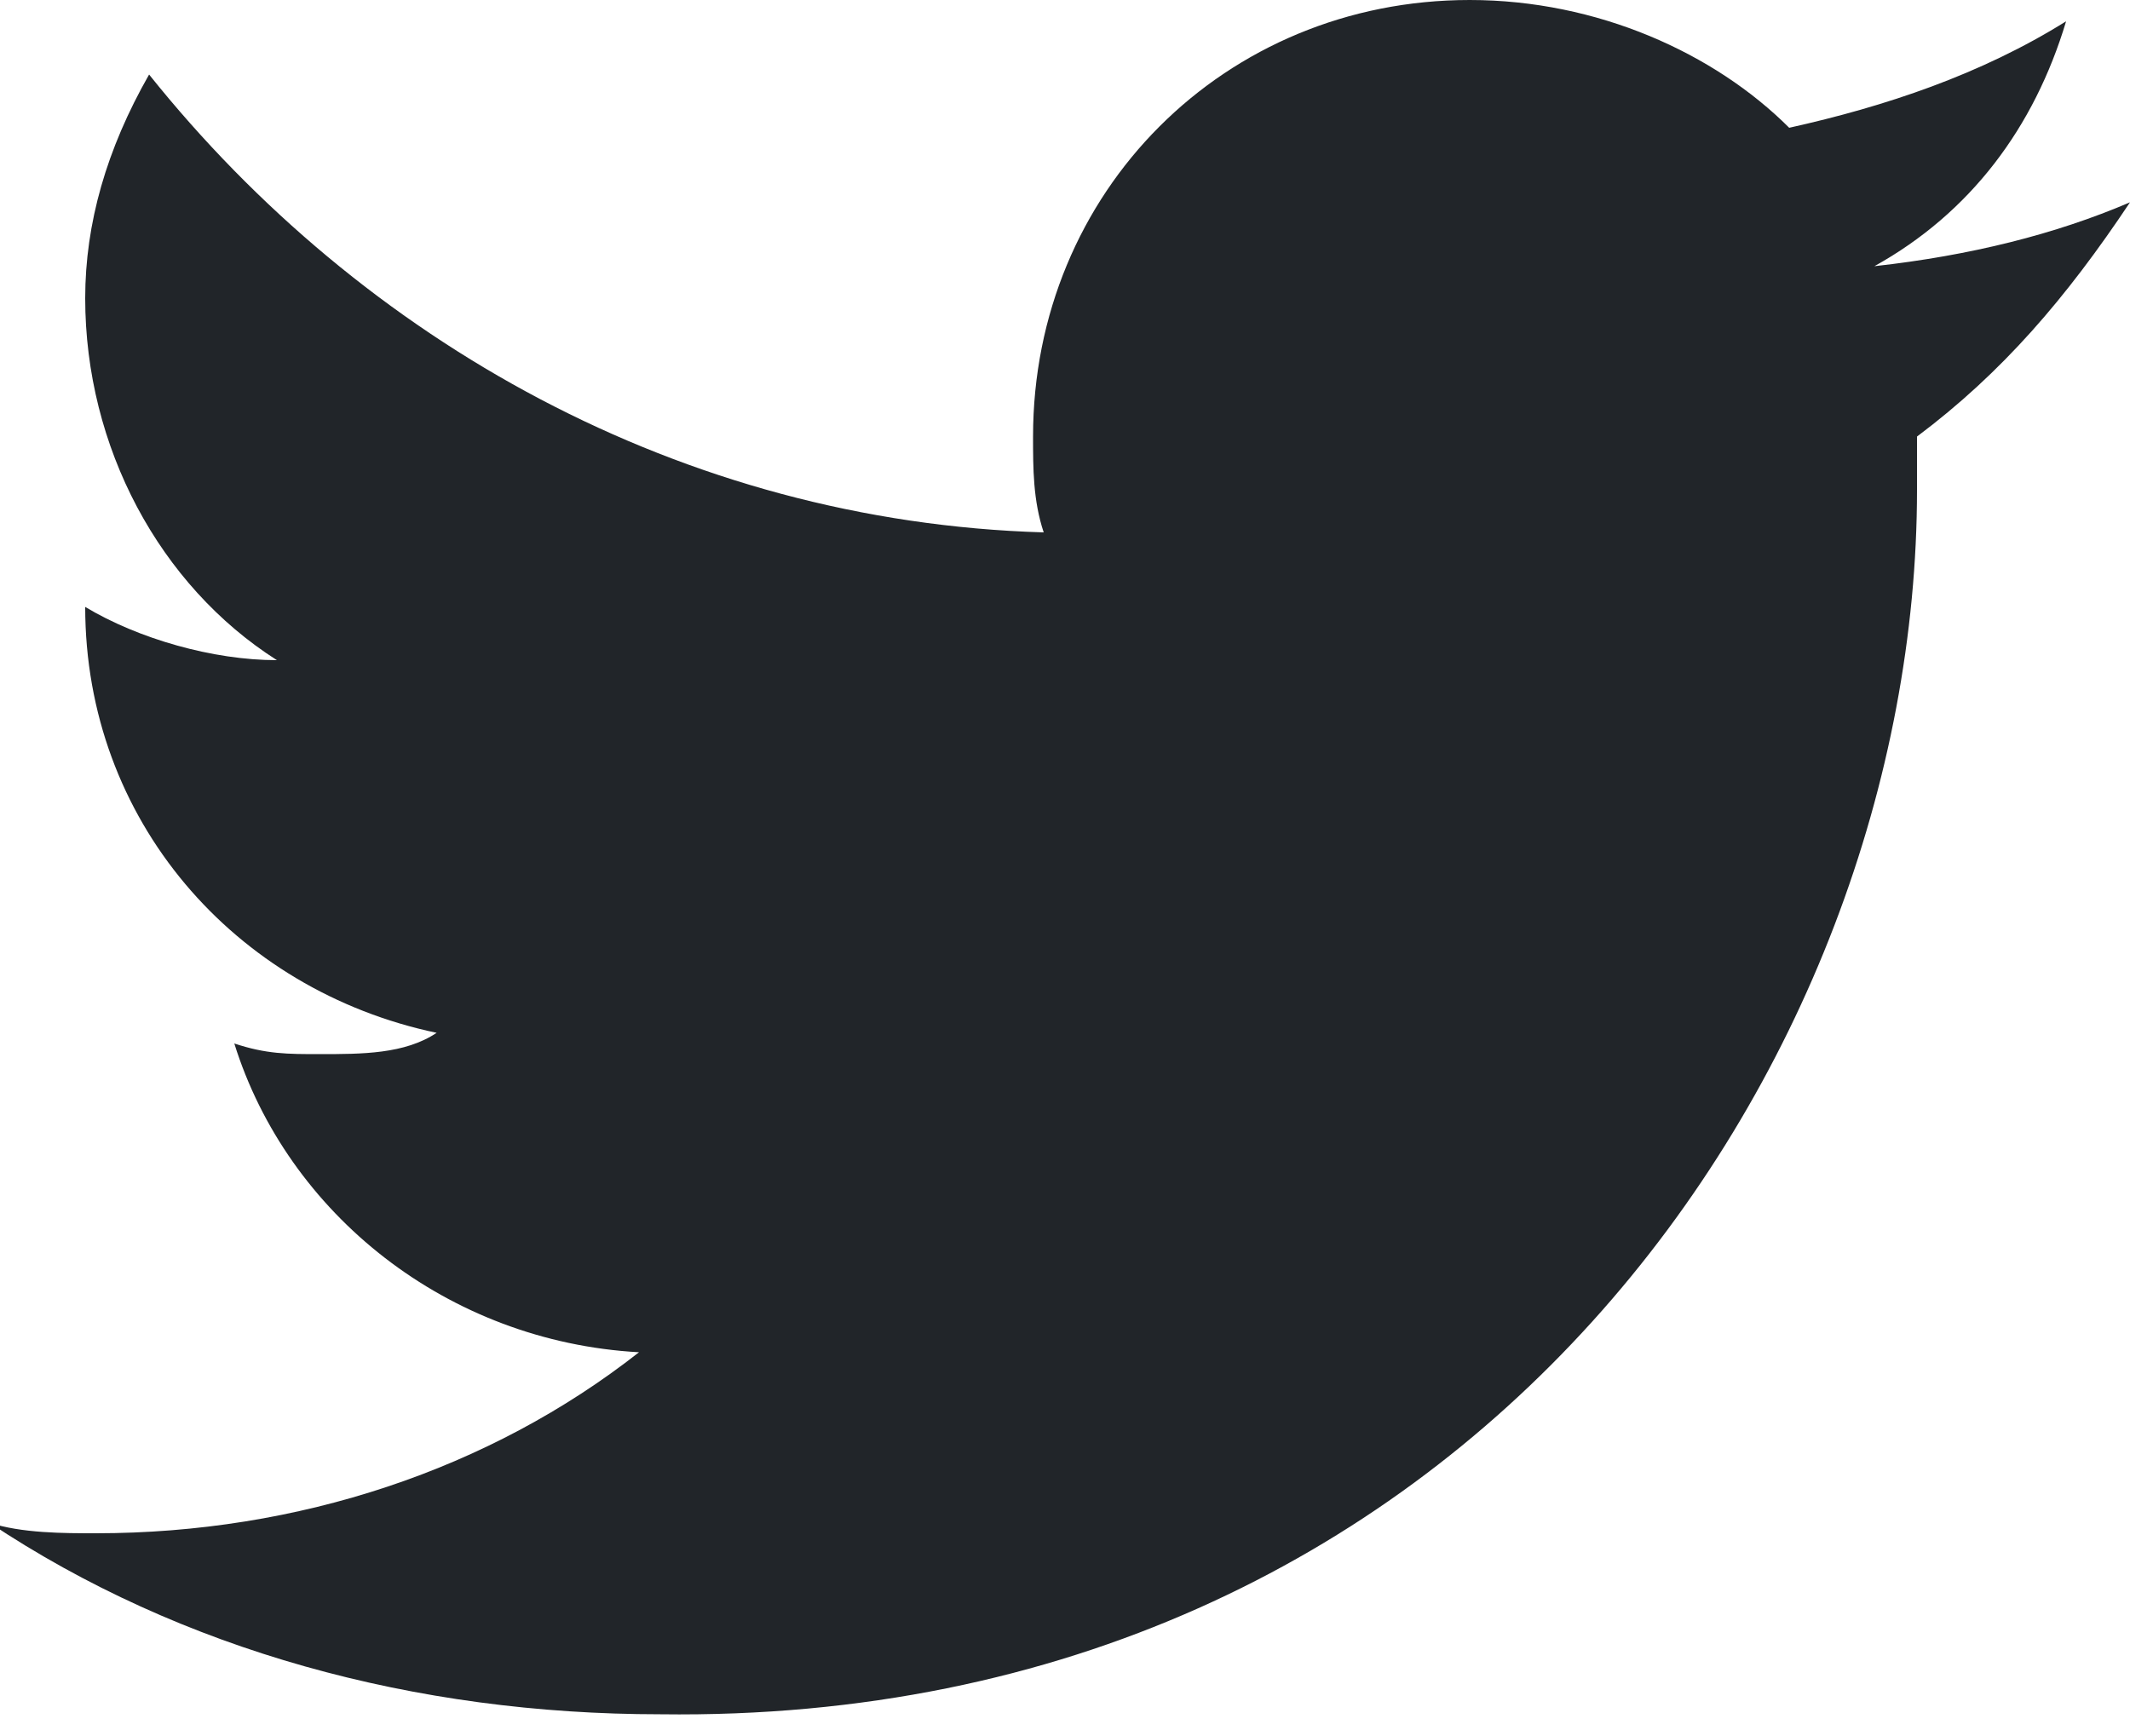 <?xml version="1.0" encoding="utf-8"?><!-- Generator: Adobe Illustrator 25.4.1, SVG Export Plug-In . SVG Version: 6.00 Build 0)  --><svg version="1.1" id="Layer_1" xmlns="http://www.w3.org/2000/svg" xmlns:xlink="http://www.w3.org/1999/xlink" x="0px" y="0px" width="20px" height="16.3px" viewBox="0 0 20 16.3" style="enable-background:new 0 0 20 16.3;" xml:space="preserve"><style type="text/css">
	.st0{clip-path:url(#SVGID_00000001662557114515914310000000174068372995698066_);fill:#212529;}
</style><g><g><g><g><defs><rect id="SVGID_1_" width="20" height="16.2"/></defs><clipPath id="SVGID_00000152263239027851129360000016109085197625500068_"><use xlink:href="#SVGID_1_" style="overflow:visible;"/></clipPath><path style="clip-path:url(#SVGID_00000152263239027851129360000016109085197625500068_);fill:#212529;" d="m20 1.9c-.7.3-1.5.5-2.4.6c.9-.5 1.5-1.3 1.8-2.3c-.8.5-1.7.8-2.6 1c-.7-.7-1.8-1.2-3-1.2c-2.3 0-4.1 1.8-4.1 4.1c0 .3 0 .6.1.9c-3.4-.1-6.4-1.8-8.4-4.3c-.4.7-.6 1.4-.6 2.1c0 1.4.7 2.7 1.8 3.4c-.6 0-1.3-.2-1.8-.5l0 0c0 2 1.4 3.6 3.3 4c-.3.2-.7.2-1.1.2c-.3 0-.5 0-.8-.1c.5 1.6 2 2.8 3.8 2.9c-1.4 1.1-3.2 1.7-5.1 1.7c-.3 0-.7 0-1-.1c1.8 1.2 4 1.8 6.3 1.8c7.6.1 11.8-6.1 11.8-11.5c0-.2 0-.4 0-.5c.8-.6 1.4-1.3 2-2.2"/></g></g></g></g></svg>